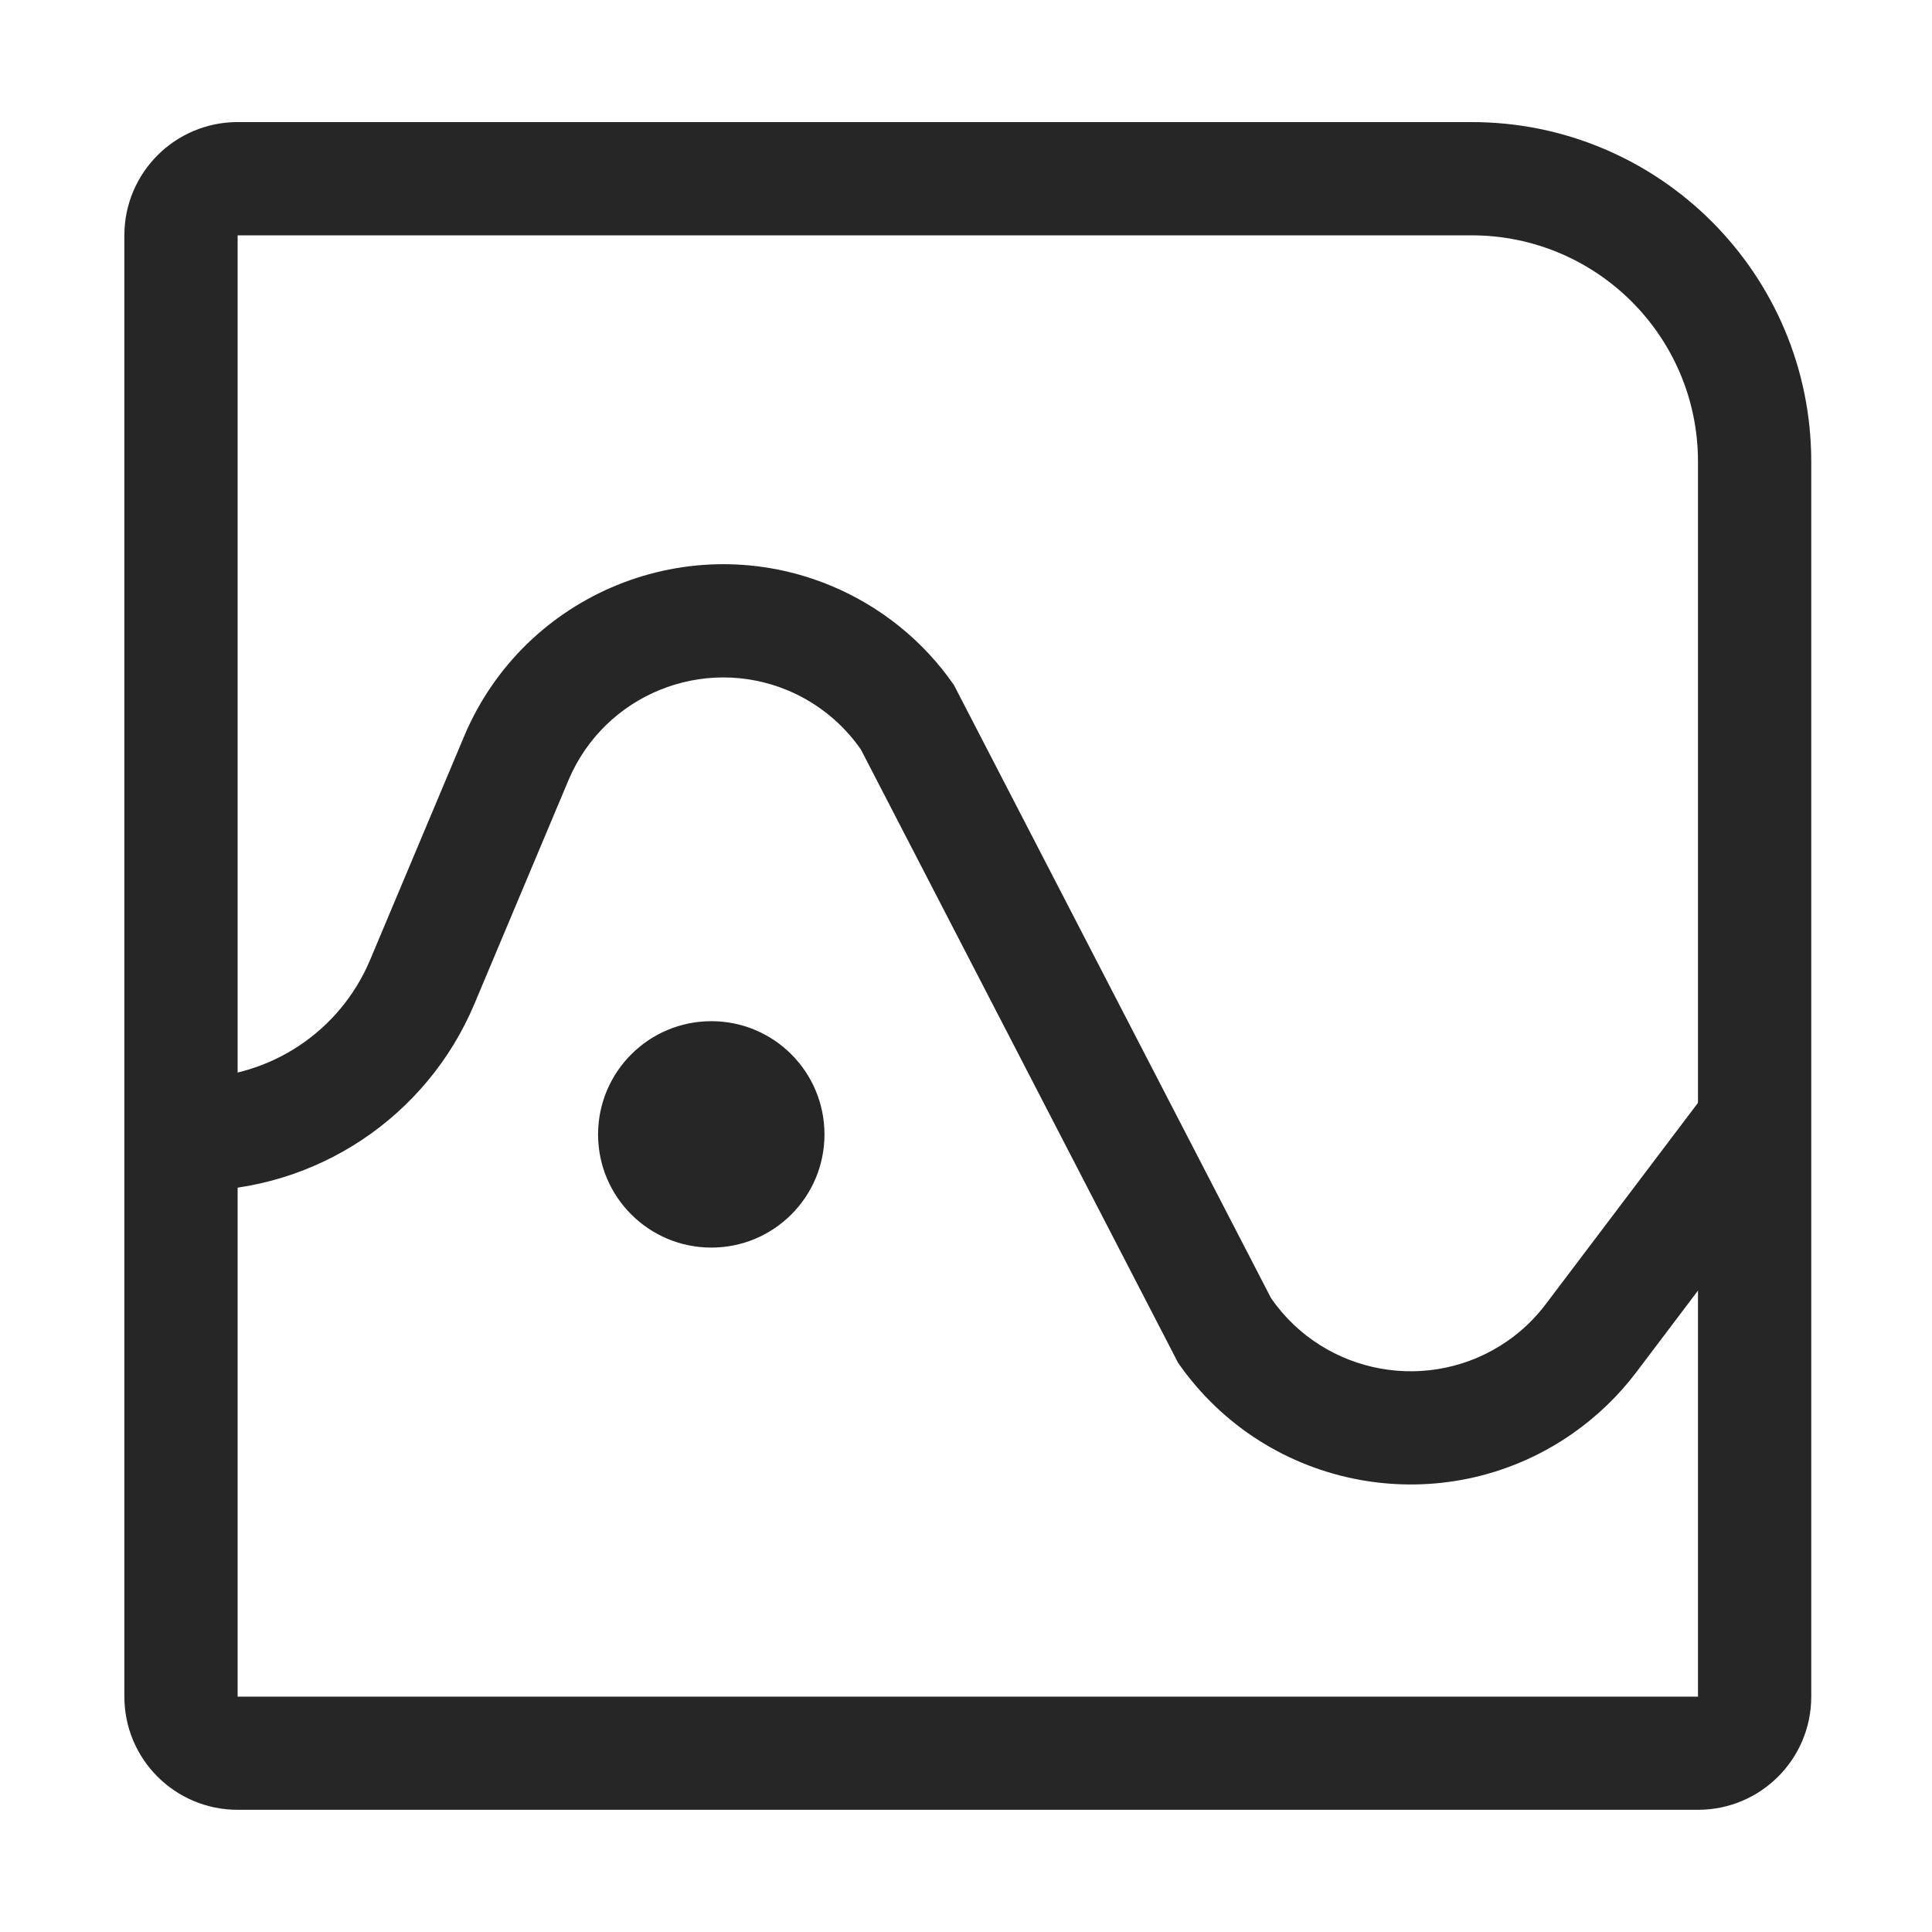 <?xml version="1.0" encoding="UTF-8"?>
<svg width="16px" height="16px" viewBox="0 0 16 16" version="1.1" xmlns="http://www.w3.org/2000/svg" xmlns:xlink="http://www.w3.org/1999/xlink">
    <title>阈值效应分析@1x</title>
    <g id="阈值效应分析" stroke="none" stroke-width="1" fill="none" fill-rule="evenodd">
        <g transform="translate(0.03, 0.011)">
            <rect id="矩形" stroke="#979797" fill="#D8D8D8" opacity="0" x="0.5" y="0.5" width="15" height="15"></rect>
            <path d="M12.157,1 C13.71,1 14.97,2.259 14.97,3.812 L14.97,14.04 C14.97,14.558 14.55,14.977 14.032,14.977 L1.938,14.977 C1.42,14.977 1,14.558 1,14.04 L1,1.938 C1,1.42 1.42,1 1.938,1 L12.157,1 Z M12.157,1.938 L1.938,1.938 L1.938,14.04 L14.032,14.04 L14.032,3.812 C14.032,2.777 13.193,1.938 12.157,1.938 Z" id="矩形" fill="#262626" fill-rule="nonzero"></path>
            <path d="M3.814,6.086 C4.313,4.902 5.677,4.346 6.862,4.844 C7.269,5.016 7.619,5.299 7.87,5.662 L10.497,10.741 C10.94,11.379 11.817,11.537 12.455,11.094 C12.577,11.009 12.685,10.905 12.774,10.786 L14.048,9.101 C14.204,8.894 14.498,8.853 14.705,9.01 C14.911,9.166 14.952,9.46 14.796,9.666 L13.522,11.352 C13.373,11.549 13.193,11.722 12.989,11.864 C11.926,12.602 10.466,12.339 9.727,11.276 L7.1,6.197 C6.95,5.98 6.741,5.811 6.498,5.708 C5.791,5.411 4.976,5.743 4.678,6.45 L3.898,8.305 C3.503,9.242 2.585,9.852 1.567,9.852 C1.308,9.852 1.099,9.642 1.099,9.384 C1.099,9.125 1.308,8.915 1.567,8.915 C2.207,8.915 2.785,8.531 3.034,7.941 L3.814,6.086 Z" id="路径-96" fill="#262626" fill-rule="nonzero"></path>
            <path d="M5.861,10.321 C6.379,10.321 6.798,9.901 6.798,9.384 C6.798,8.866 6.379,8.446 5.861,8.446 C5.343,8.446 4.923,8.866 4.923,9.384 C4.923,9.901 5.343,10.321 5.861,10.321 Z" id="椭圆形" fill="#262626"></path>
        </g>
    </g>
</svg>